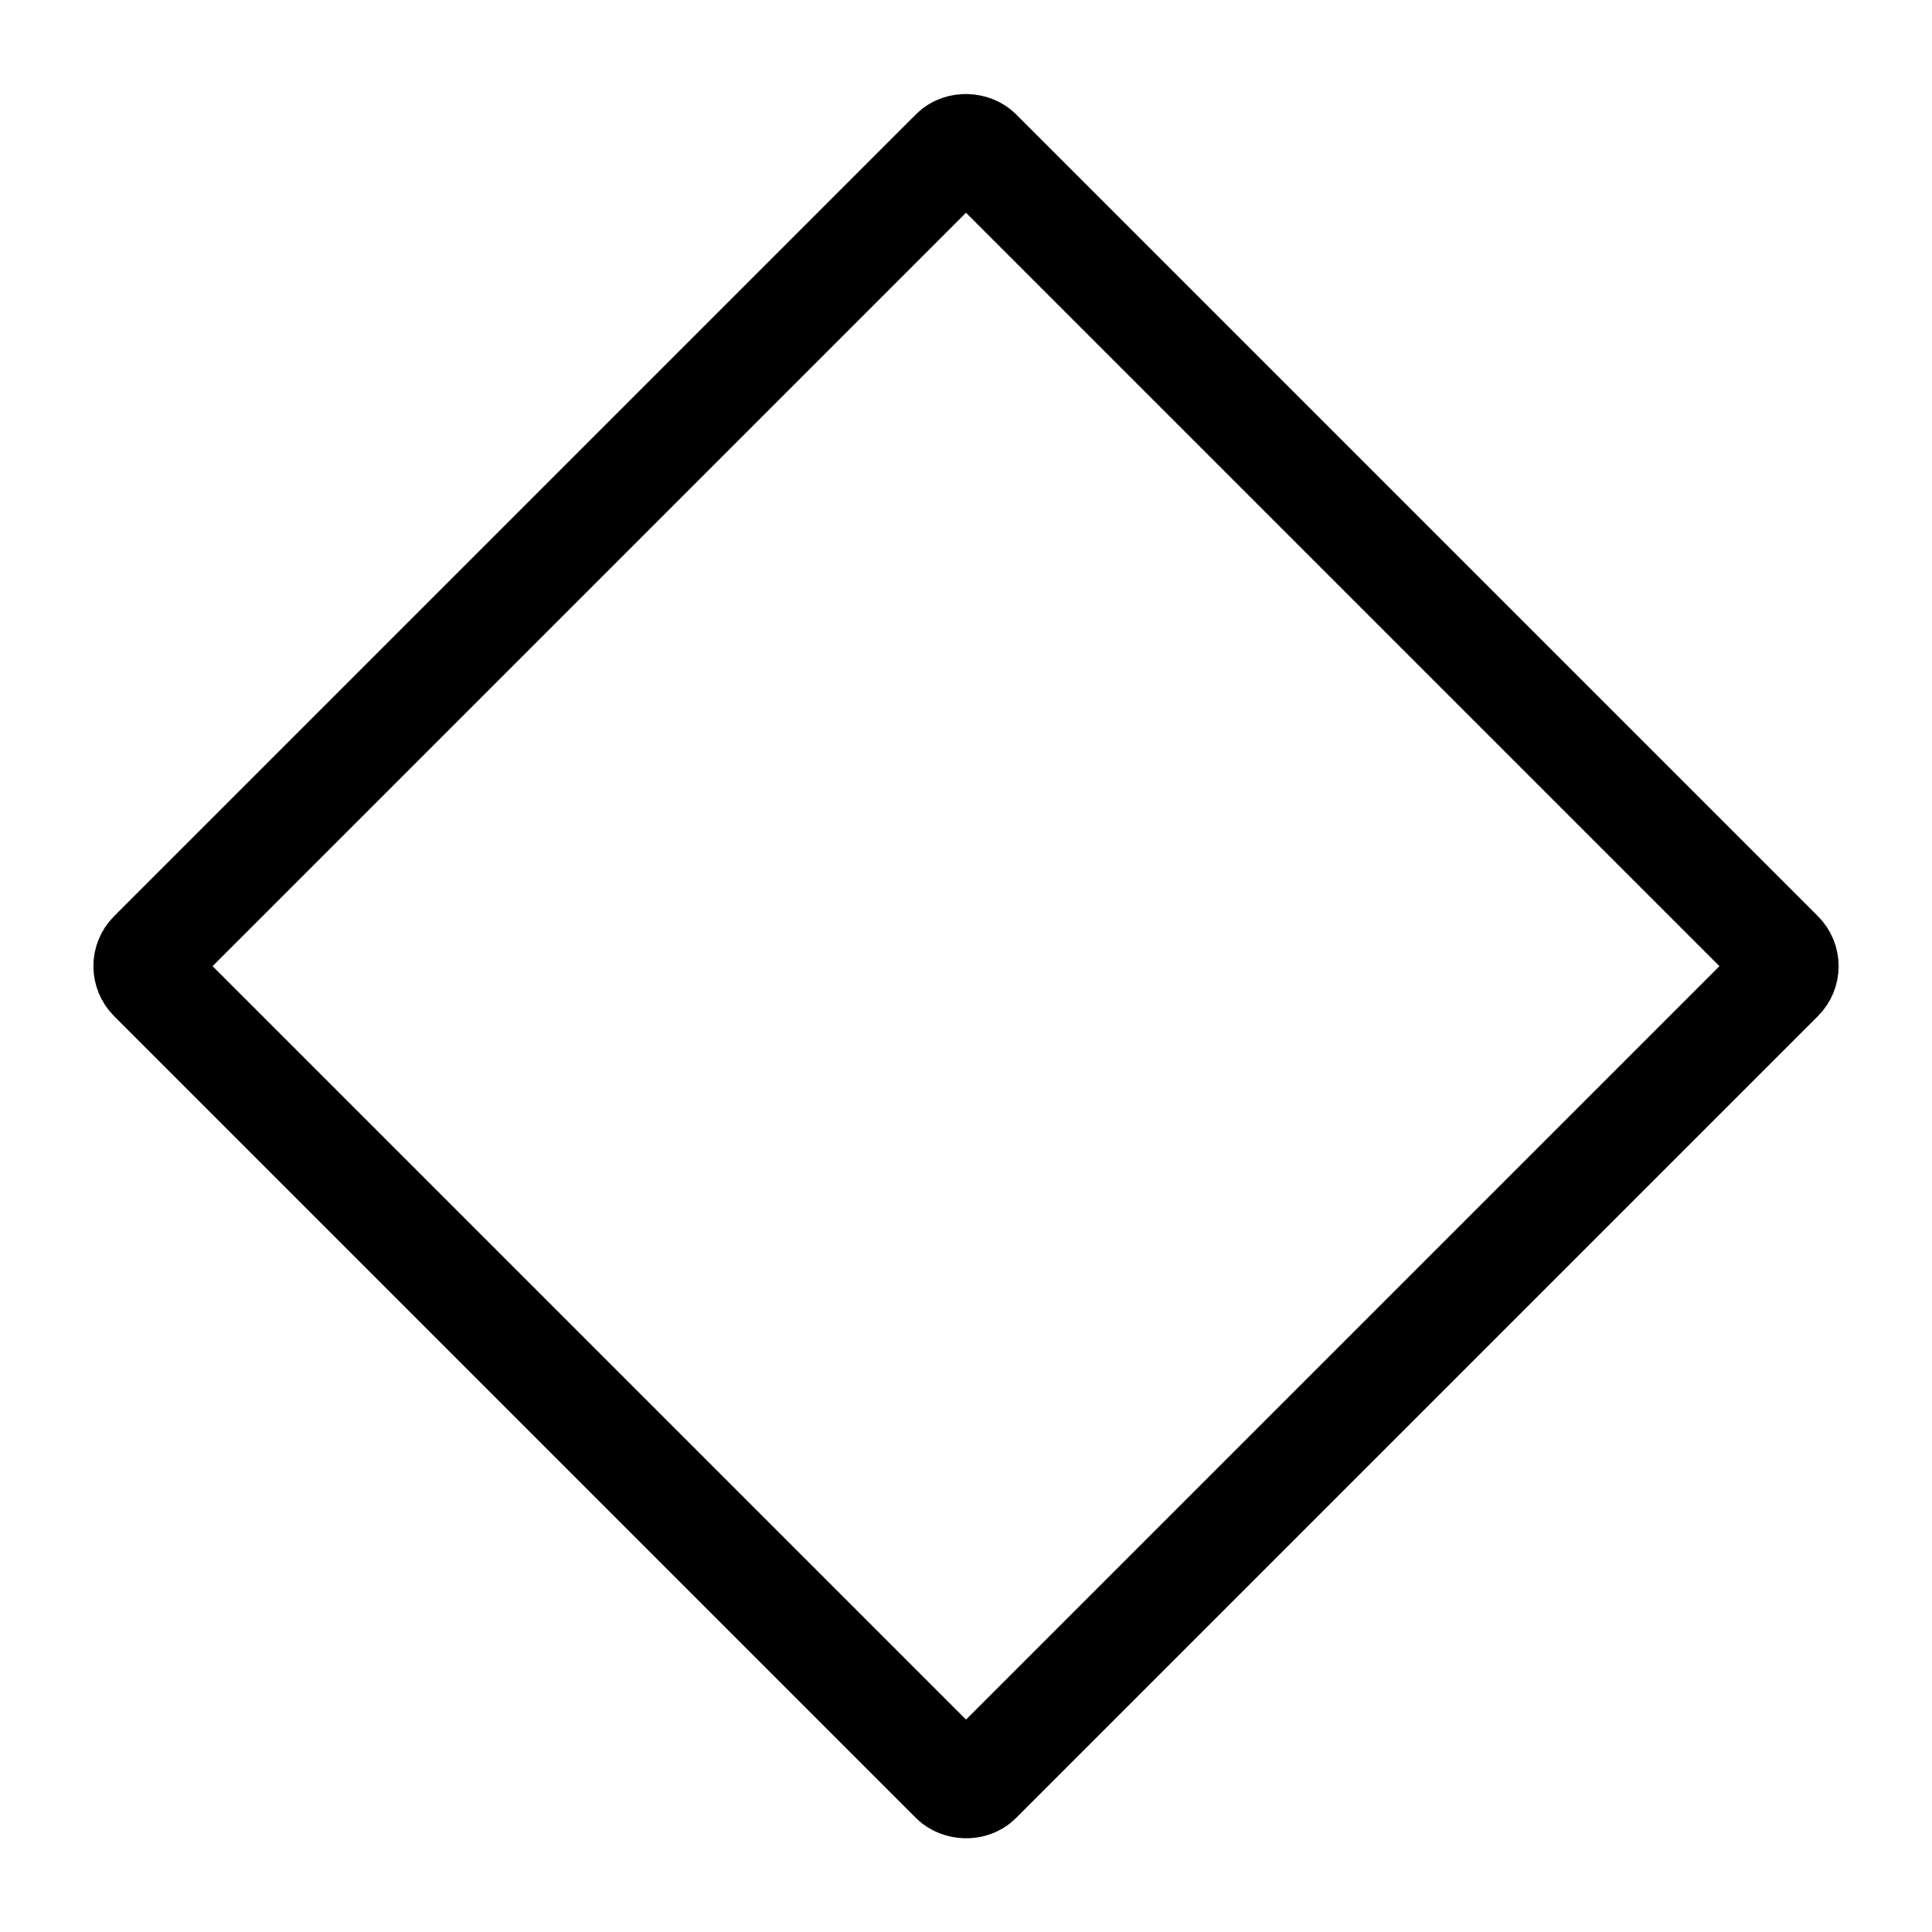 <?xml version="1.0" encoding="iso-8859-1"?>
<!-- Generator: www.svgicons.com -->
<svg xmlns="http://www.w3.org/2000/svg" width="800" height="800" viewBox="0 0 2048 2048">
<rect width="12.824" height="12.824" x="-736.344" y="737.679" fill="transparent" stroke="currentColor" stroke-width="1.15" ry=".199" transform="rotate(-45 -120466.552 -49977.13)scale(96.753)"/>
</svg>